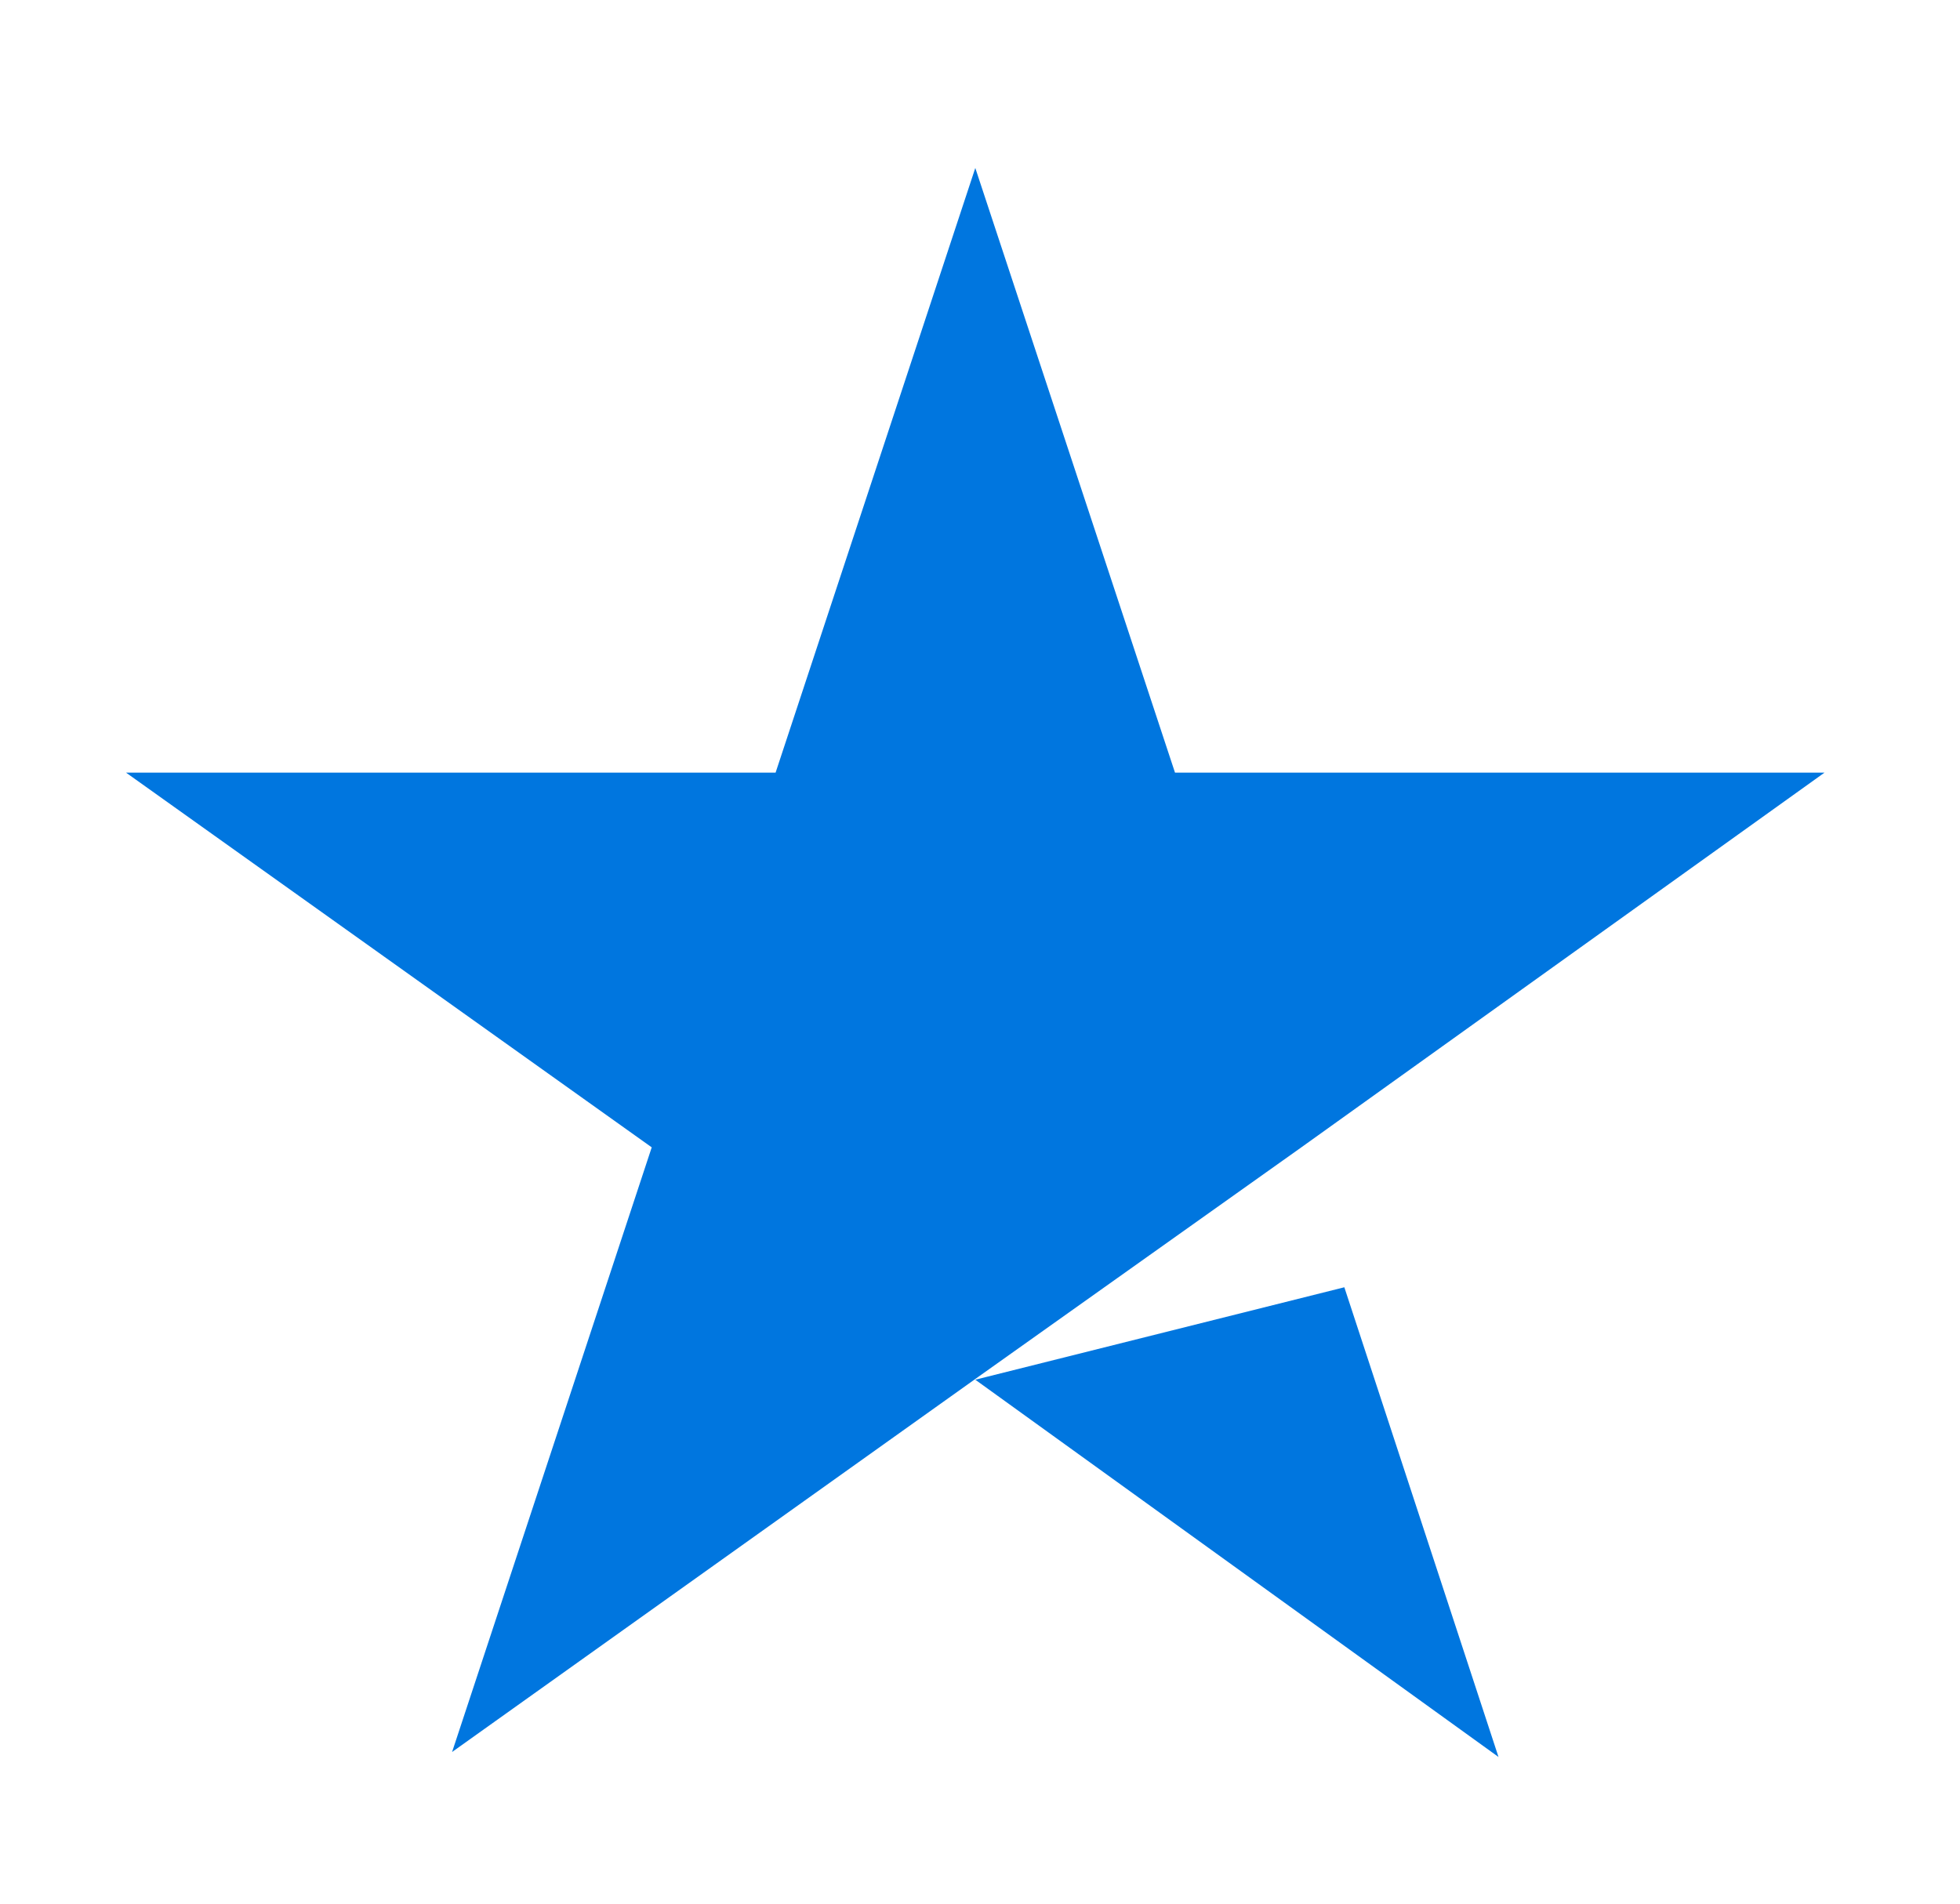 <svg width="35" height="34" viewBox="0 0 35 34" fill="none" xmlns="http://www.w3.org/2000/svg">
<path d="M17.416 24.642L24.006 22.991L26.759 31.38L17.416 24.642ZM32.581 13.799H20.982L17.416 3L13.85 13.799H2.25L11.638 20.492L8.073 31.291L17.461 24.597L23.238 20.492L32.581 13.799Z" fill="#0076DF"/>
</svg>
